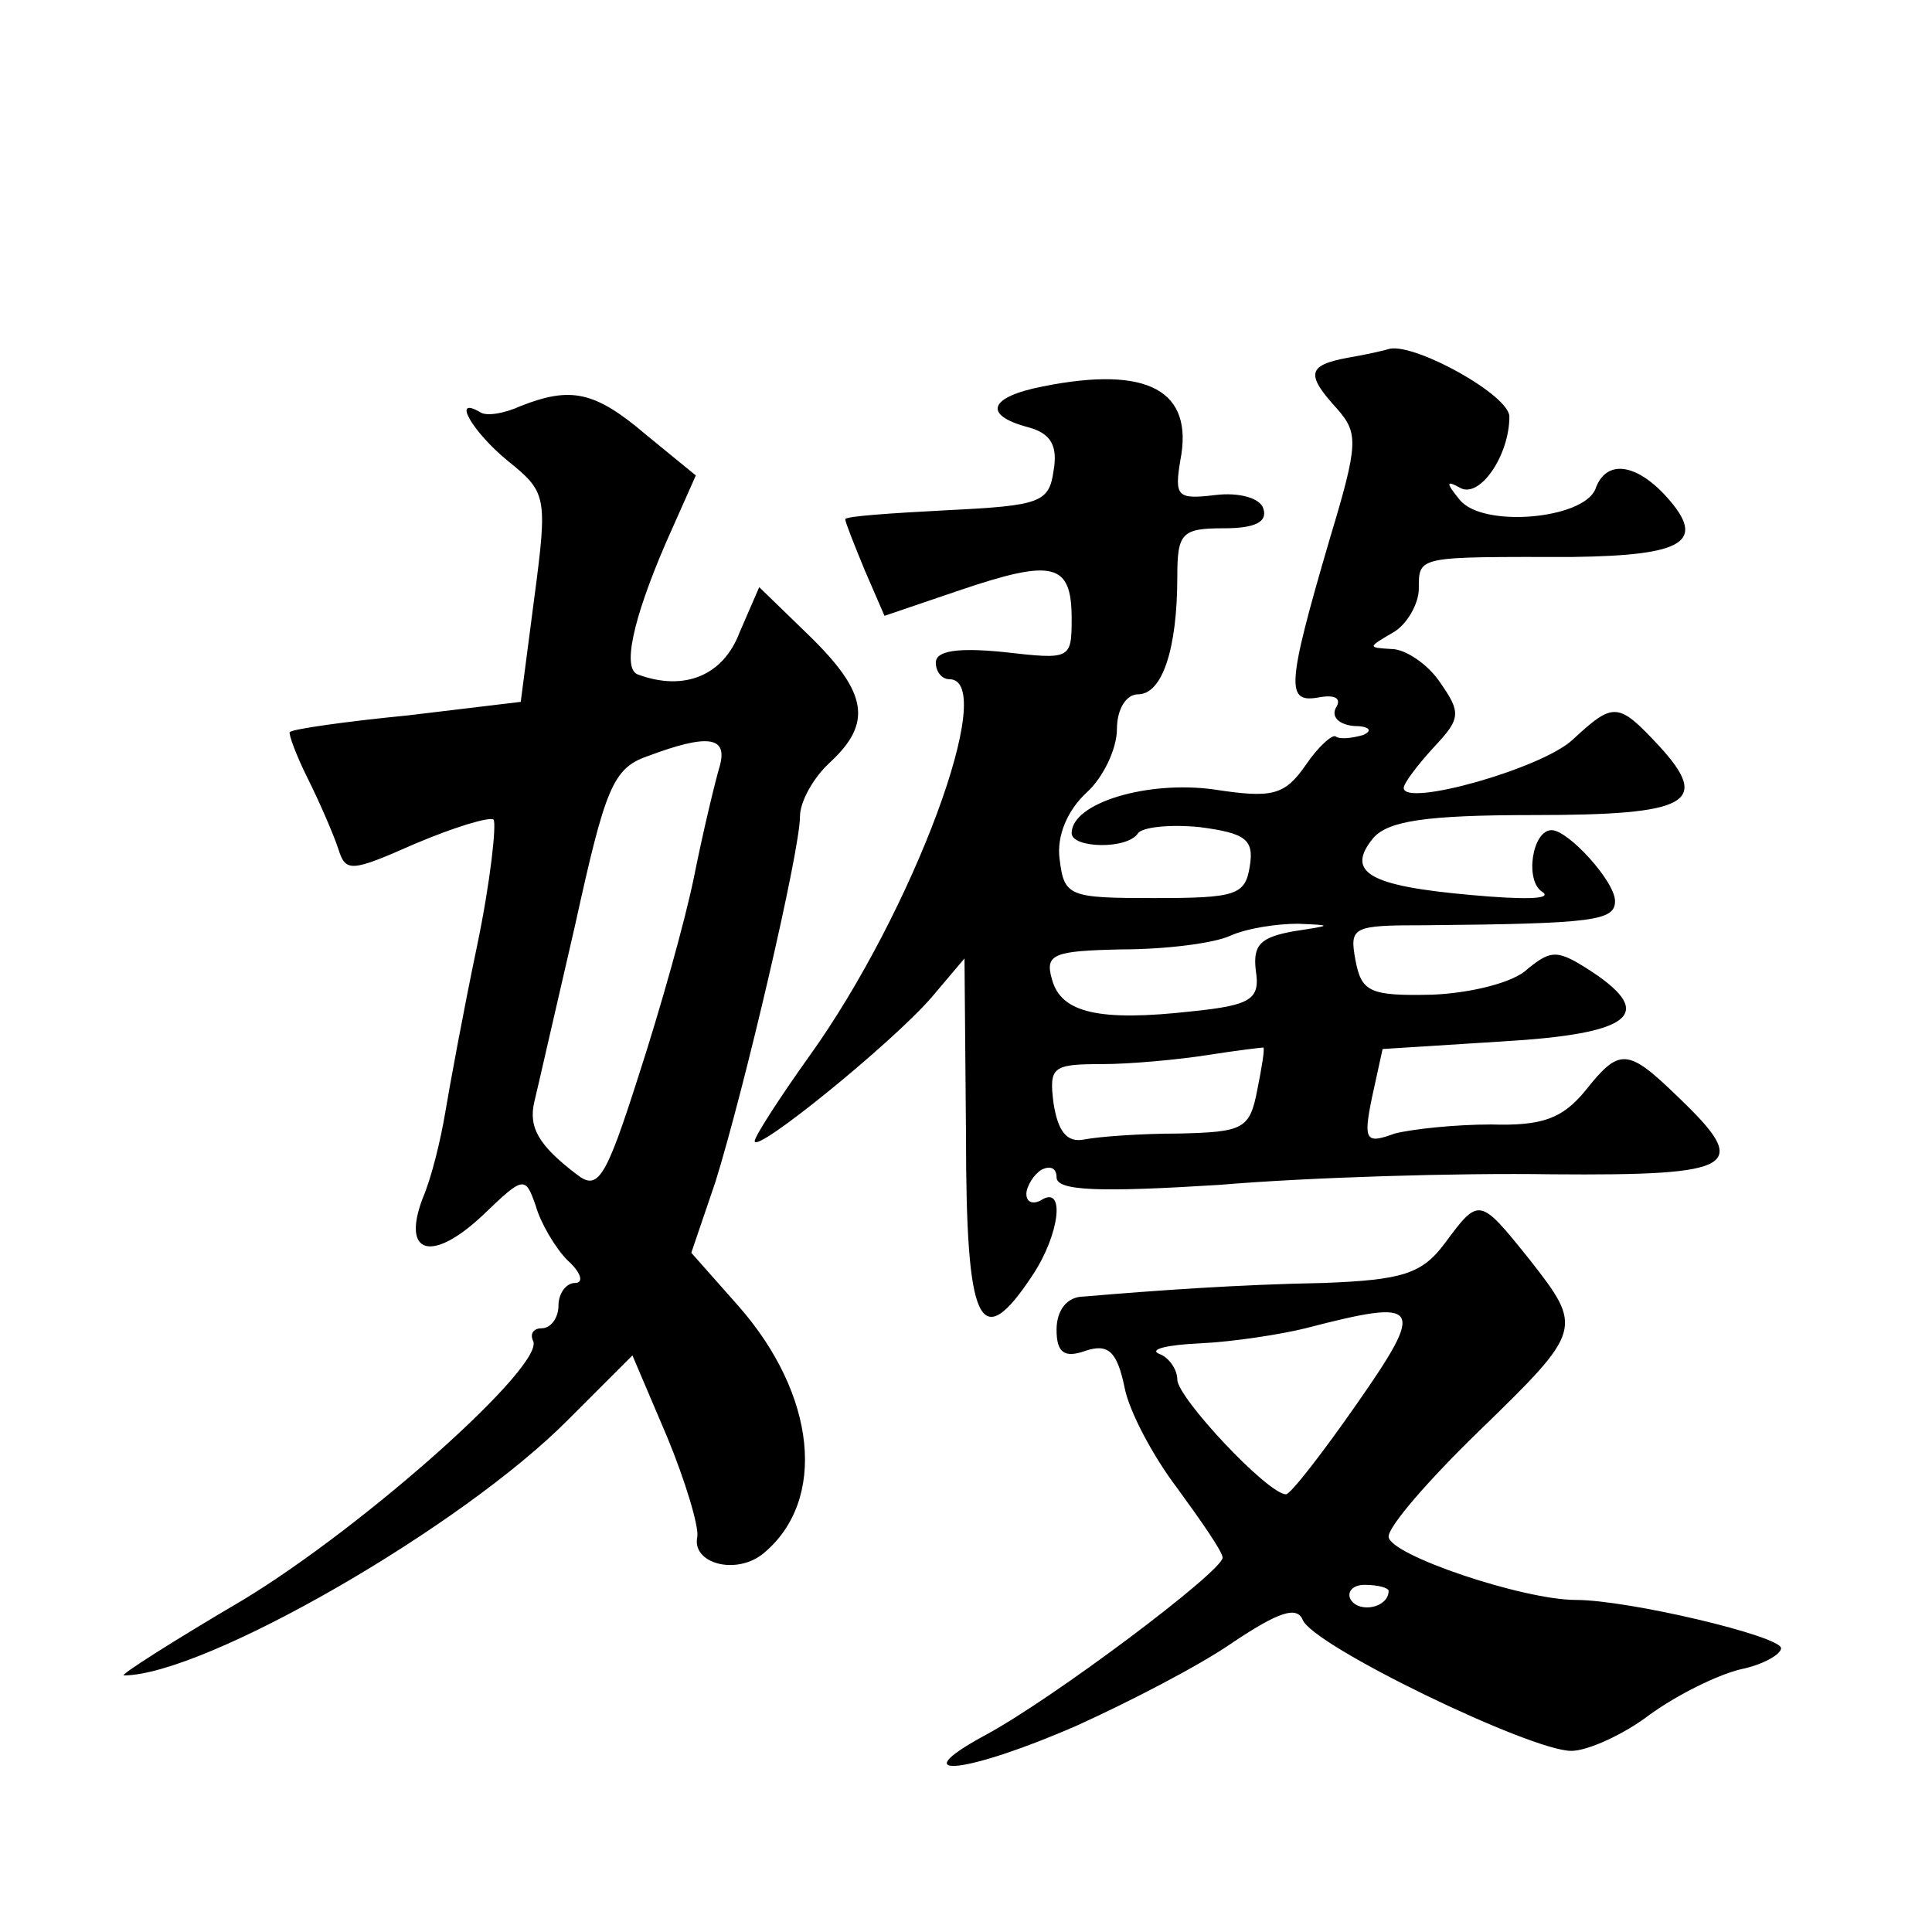<?xml version="1.0" standalone="no"?>
<!DOCTYPE svg PUBLIC "-//W3C//DTD SVG 20010904//EN"
 "http://www.w3.org/TR/2001/REC-SVG-20010904/DTD/svg10.dtd">
<svg version="1.0" xmlns="http://www.w3.org/2000/svg"
 width="128pt" height="128pt" viewBox="0 0 128 128"
 preserveAspectRatio="xMidYMid meet">
<g transform="translate(0,128) scale(0.1,-0.1)"
fill="#0" stroke="none">
<path d="M893 1043 c-27 -5 -28 -11 -7 -34 14 -16 14 -23 -5 -86 -29 -99 -29 -109
-7 -105 11 2 15 -1 11 -7 -3 -6 2 -11 12 -12 10 0 13 -3 6 -6 -7 -2 -15 -3 -18
-1 -2 2 -12 -7 -20 -19 -14 -20 -22 -22 -61 -16 -44 6 -94 -9 -94 -29 0 -10 37
-11 44 0 3 4 21 6 41 4 30 -4 36 -8 33 -26 -3 -19 -9 -21 -63 -21 -57 0 -60 1 -63
26 -2 15 5 32 18 44 11 10 20 29 20 42 0 13 6 23 14 23 16 0 26 30 26 78 0 29 3
32 31 32 20 0 29 4 26 13 -2 7 -16 11 -32 9 -25 -3 -27 -1 -23 23 9 46 -21 63 -91
49 -36 -7 -40 -19 -10 -27 15 -4 20 -12 17 -29 -3 -21 -9 -23 -70 -26 -38 -2 -68
-4 -68 -6 0 -2 6 -17 13 -34 l13 -30 50 17 c62 21 74 18 74 -19 0 -27 -1 -27 -45
-22 -30 3 -45 1 -45 -7 0 -6 4 -11 9 -11 33 0 -24 -154 -93 -250 -20 -28 -36 -53
-36 -56 0 -9 91 65 117 95 l22 26 1 -117 c0 -126 9 -146 44 -93 18 27 22 60 6 50
-5 -3 -10 -2 -10 4 0 5 5 13 10 16 6 3 10 1 10 -5 0 -9 28 -10 108 -5 59 5 158
8 220 7 124 -1 132 5 84 51 -34 33 -39 33 -62 4 -15 -18 -28 -23 -62 -22 -24 0
-52 -3 -64 -6 -19 -7 -21 -5 -15 24 l7 32 79 5 c86 5 102 18 60 46 -23 15 -27 15
-43 2 -9 -9 -38 -16 -63 -17 -42 -1 -47 2 -51 23 -4 22 -2 23 46 23 112 1 126 3
126 16 0 13 -31 47 -42 47 -13 0 -18 -34 -6 -41 7 -5 -14 -5 -47 -2 -68 6 -84 15
-65 38 10 11 34 15 106 15 103 0 118 8 83 46 -27 29 -30 29 -57 4 -20 -19 -112
-45 -112 -32 0 3 9 15 20 27 18 19 18 23 4 43 -8 12 -23 22 -32 22 -16 1 -16 1
1 11 9 5 17 19 17 29 0 22 -1 21 102 21 74 1 89 10 62 40 -20 22 -40 25 -47 5 -8
-20 -75 -26 -90 -7 -9 11 -9 13 0 8 13 -8 33 21 33 47 0 14 -61 48 -79 45 -3 -1
-16 -4 -28 -6z m-36 -380 c-22 -4 -27 -9 -25 -26 3 -19 -3 -23 -42 -27 -62 -7 -87
-1 -93 21 -5 17 1 19 46 20 29 0 61 4 72 9 11 5 31 8 45 8 23 -1 23 -1 -3 -5z m-24
-105 c-5 -26 -9 -28 -52 -29 -25 0 -53 -2 -63 -4 -11 -2 -17 5 -20 24 -3 24 -1
26 32 26 19 0 51 3 70 6 19 3 36 5 37 5 1 -1 -1 -13 -4 -28z M345 1011 c-11 -5
-23 -7 -27 -4 -19 11 -5 -13 18 -32 26 -21 27 -23 18 -91 l-9 -69 -75 -9 c-41 -4
-76 -9 -78 -11 -1 -1 4 -15 12 -31 8 -16 17 -37 20 -46 5 -16 8 -16 51 3 26 11
49 18 52 16 2 -3 -2 -41 -11 -84 -9 -43 -18 -92 -21 -110 -3 -18 -9 -43 -15 -57
-14 -37 6 -43 40 -11 27 26 28 26 35 6 3 -11 13 -28 21 -36 9 -8 11 -15 5 -15 -6
0 -11 -7 -11 -15 0 -8 -5 -15 -11 -15 -5 0 -8 -3 -6 -8 10 -15 -111 -123 -192 -172
-46 -27 -82 -50 -79 -50 53 0 224 98 295 170 l42 42 23 -54 c12 -29 21 -59 20 -66
-4 -18 26 -26 44 -11 42 35 35 105 -17 164 l-31 35 16 47 c19 61 56 219 56 242
0 10 9 26 20 36 28 26 25 46 -14 84 l-33 32 -13 -30 c-11 -29 -37 -39 -67 -28 -11
3 -4 36 18 87 l20 45 -33 27 c-34 29 -50 32 -83 19z m132 -238 c-3 -10 -11 -43
-17 -73 -6 -30 -23 -90 -37 -133 -22 -69 -27 -76 -41 -65 -25 19 -32 31 -28 48
2 8 14 61 27 117 20 91 25 104 48 112 40 15 53 13 48 -6z M957 456 c-15 -20 -28
-24 -80 -26 -56 -1 -112 -5 -159 -9 -11 0 -18 -9 -18 -22 0 -15 5 -19 19 -14 15
5 21 0 26 -24 3 -16 19 -46 35 -67 16 -22 30 -42 30 -46 0 -9 -113 -94 -158 -118
-55 -30 -11 -25 62 7 33 15 80 39 103 55 30 20 42 24 46 15 6 -17 151 -87 178 -87
11 0 35 11 52 24 18 13 44 26 60 30 15 3 27 10 27 14 0 8 -101 32 -136 32 -35 0
-124 30 -124 42 0 7 27 38 60 70 69 67 69 68 33 114 -33 41 -33 41 -56 10z m-58
-106 c-23 -33 -44 -60 -47 -60 -12 0 -72 64 -72 76 0 7 -6 15 -12 17 -7 3 5 6 27
7 22 1 54 6 70 10 77 20 80 16 34 -50z m21 -124 c0 -11 -19 -15 -25 -6 -3 5 1 10
9 10 9 0 16 -2 16 -4z"/>
</g>
</svg>
